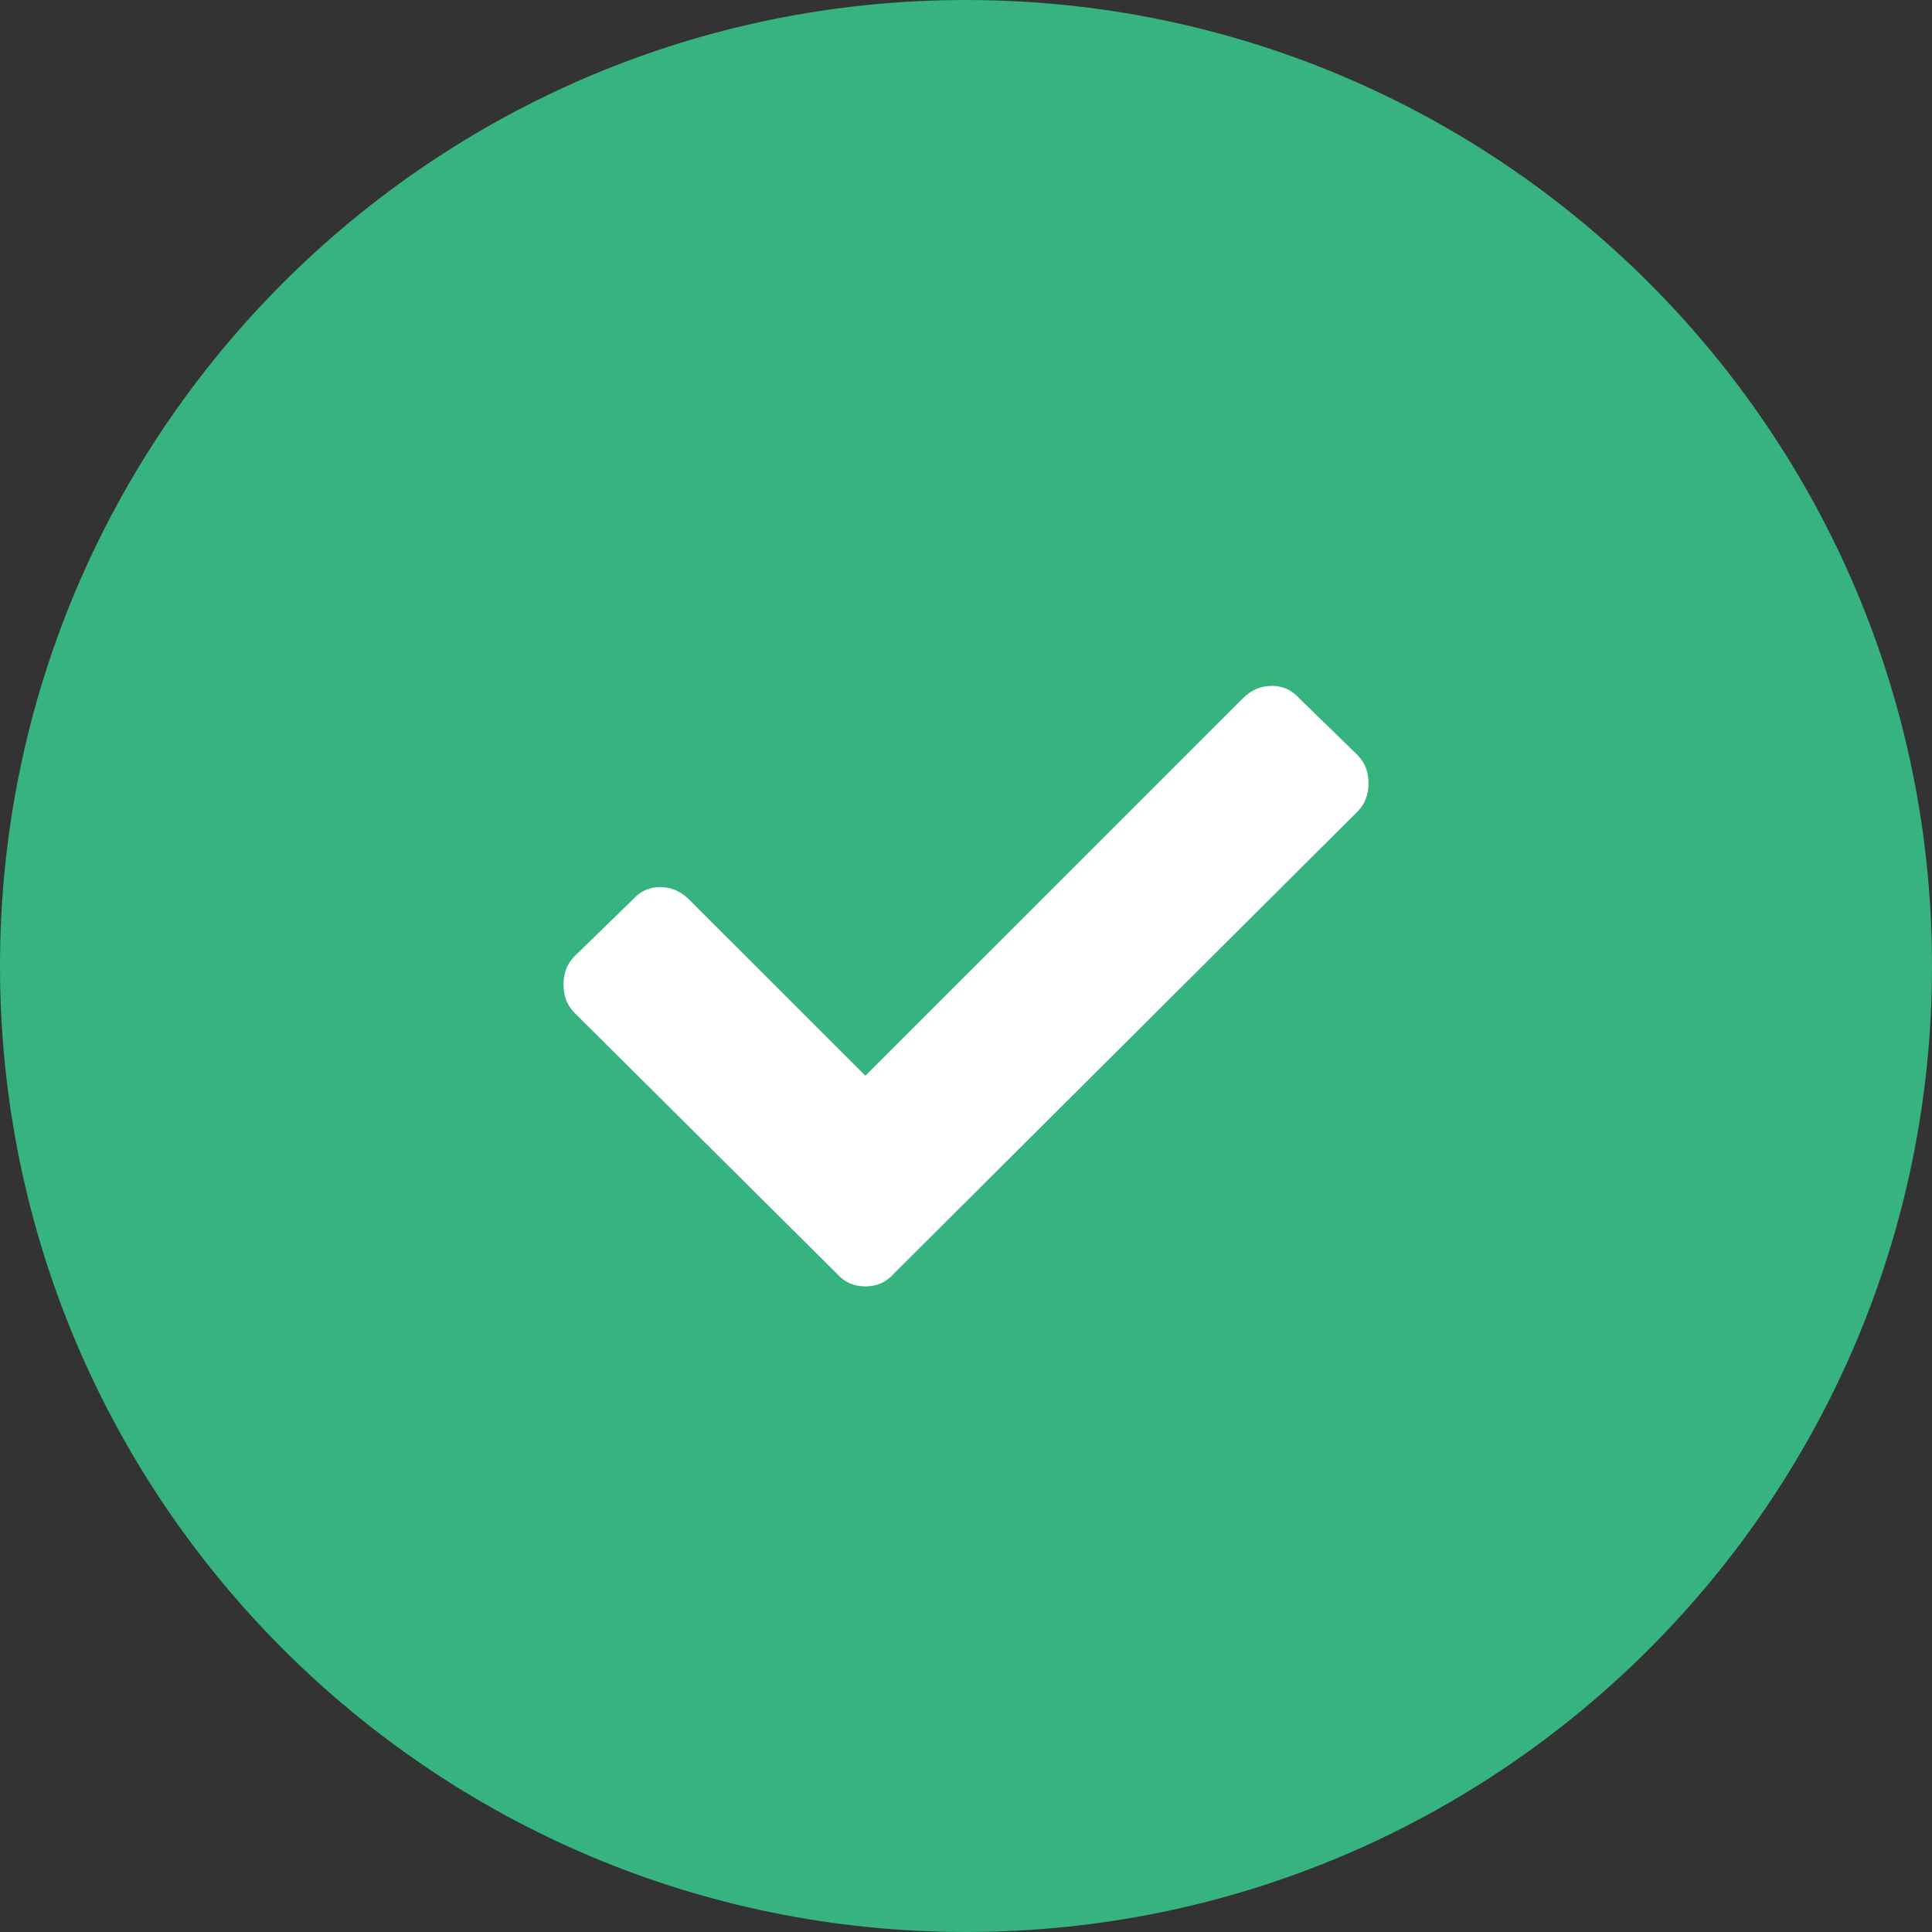 <svg width="24" height="24" viewBox="0 0 24 24" fill="none" xmlns="http://www.w3.org/2000/svg">
<rect x="0" y="0" width="24" height="24" fill="#333333" stroke="none"/>
<g id="Icon  3">
<path id="Oval" fill-rule="evenodd" clip-rule="evenodd" d="M12 24C18.627 24 24 18.627 24 12C24 5.373 18.627 0 12 0C5.373 0 0 5.373 0 12C0 18.627 5.373 24 12 24Z" fill="#36B37E"/>
<path id="Icon" d="M10.398 15.824L7.137 12.582C7.046 12.491 7 12.374 7 12.23C7 12.087 7.046 11.97 7.137 11.879L7.859 11.176C7.95 11.072 8.064 11.02 8.201 11.02C8.338 11.02 8.458 11.072 8.562 11.176L10.75 13.363L15.438 8.676C15.542 8.572 15.662 8.52 15.799 8.52C15.935 8.52 16.049 8.572 16.141 8.676L16.863 9.379C16.954 9.47 17 9.587 17 9.73C17 9.874 16.954 9.991 16.863 10.082L11.101 15.824C11.01 15.928 10.893 15.98 10.75 15.98C10.607 15.98 10.49 15.928 10.398 15.824Z" fill="white"/>
</g>
</svg>
